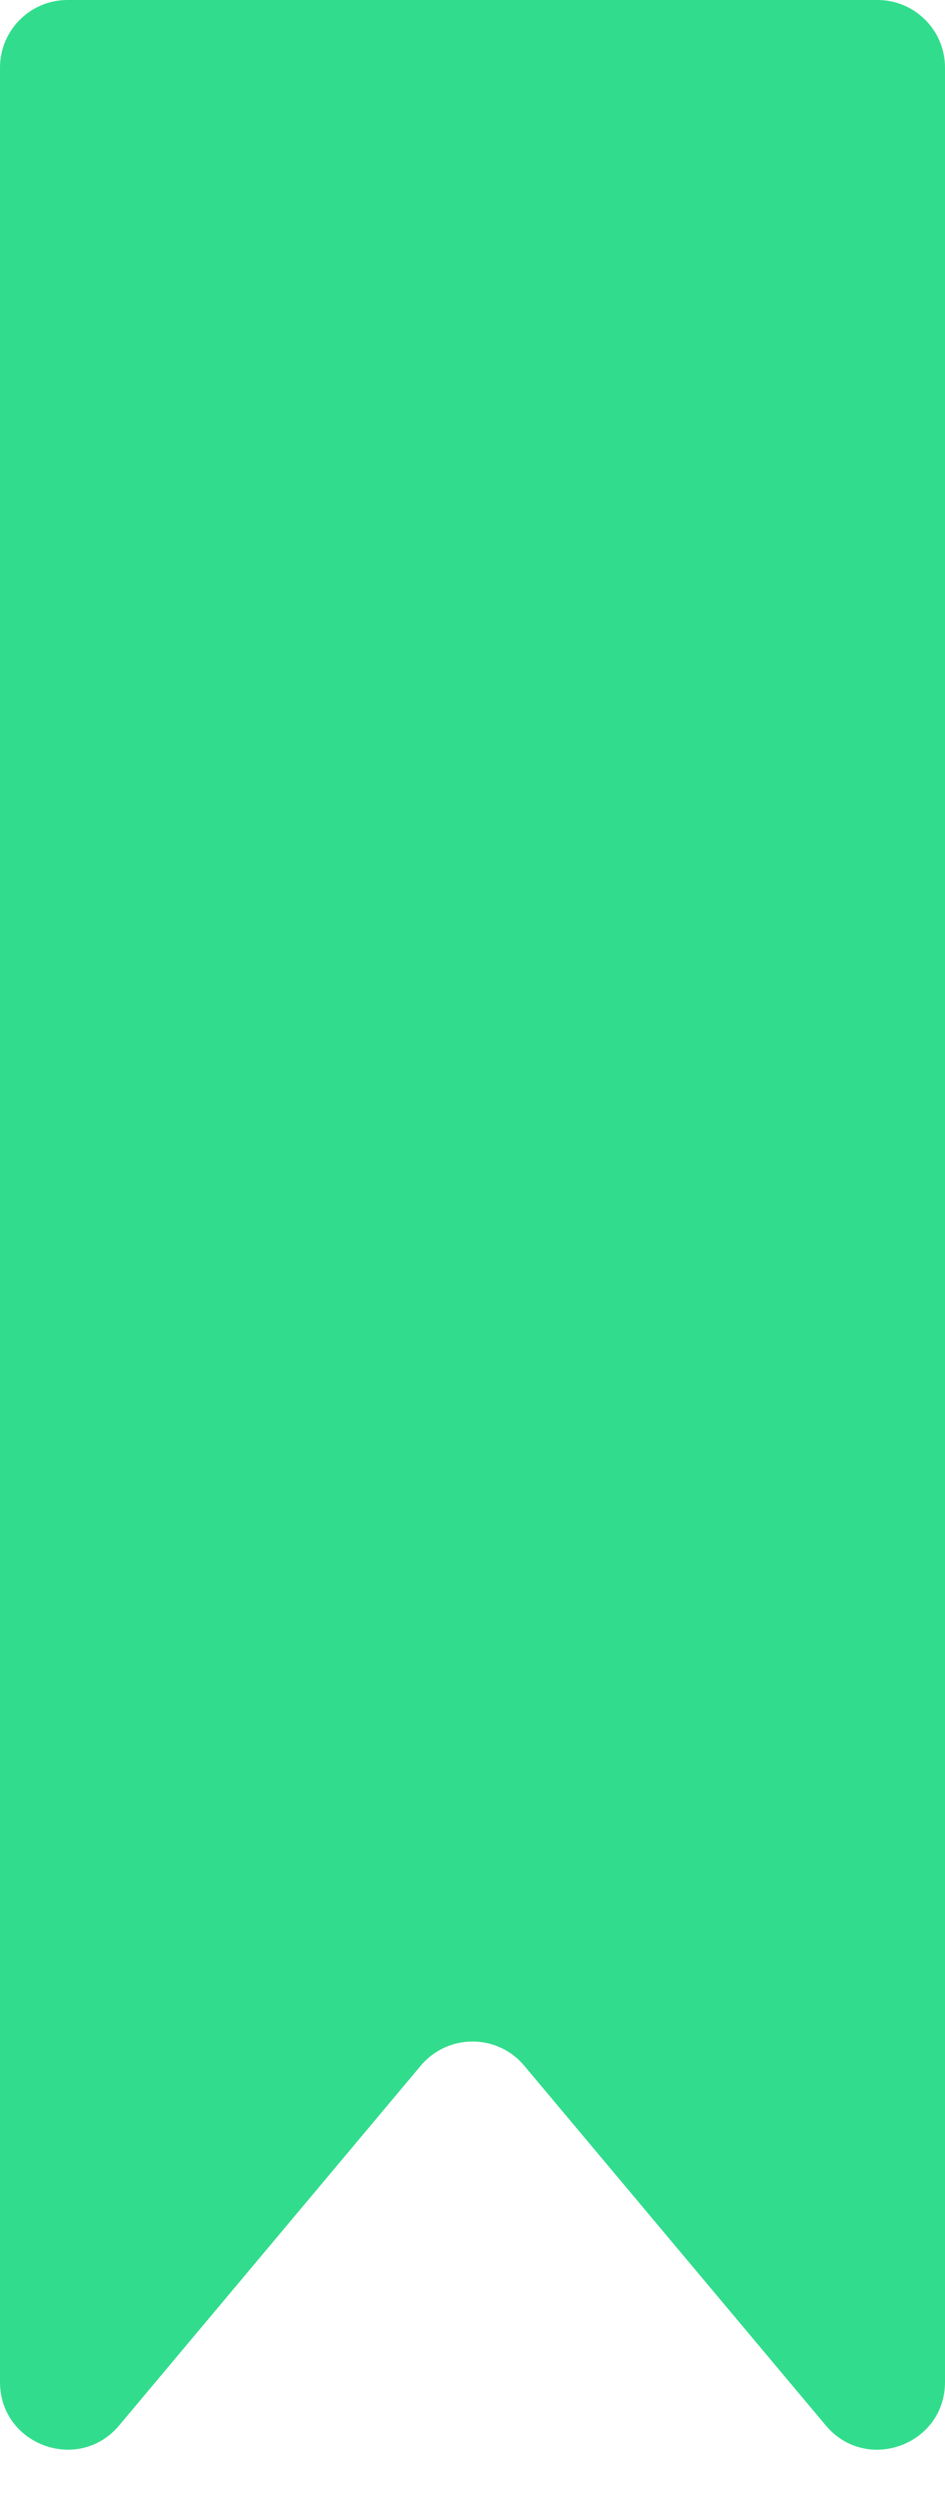 <svg width="14" height="37" viewBox="0 0 14 37" fill="none" xmlns="http://www.w3.org/2000/svg">
<path d="M0 1C0 0.448 0.448 0 1 0H13C13.552 0 14 0.448 14 1V35.253C14 36.186 12.834 36.611 12.234 35.896L7.766 30.571C7.366 30.095 6.634 30.095 6.234 30.571L1.766 35.895C1.166 36.611 0 36.186 0 35.253V1Z" fill="#31DD8C"/>
</svg>
